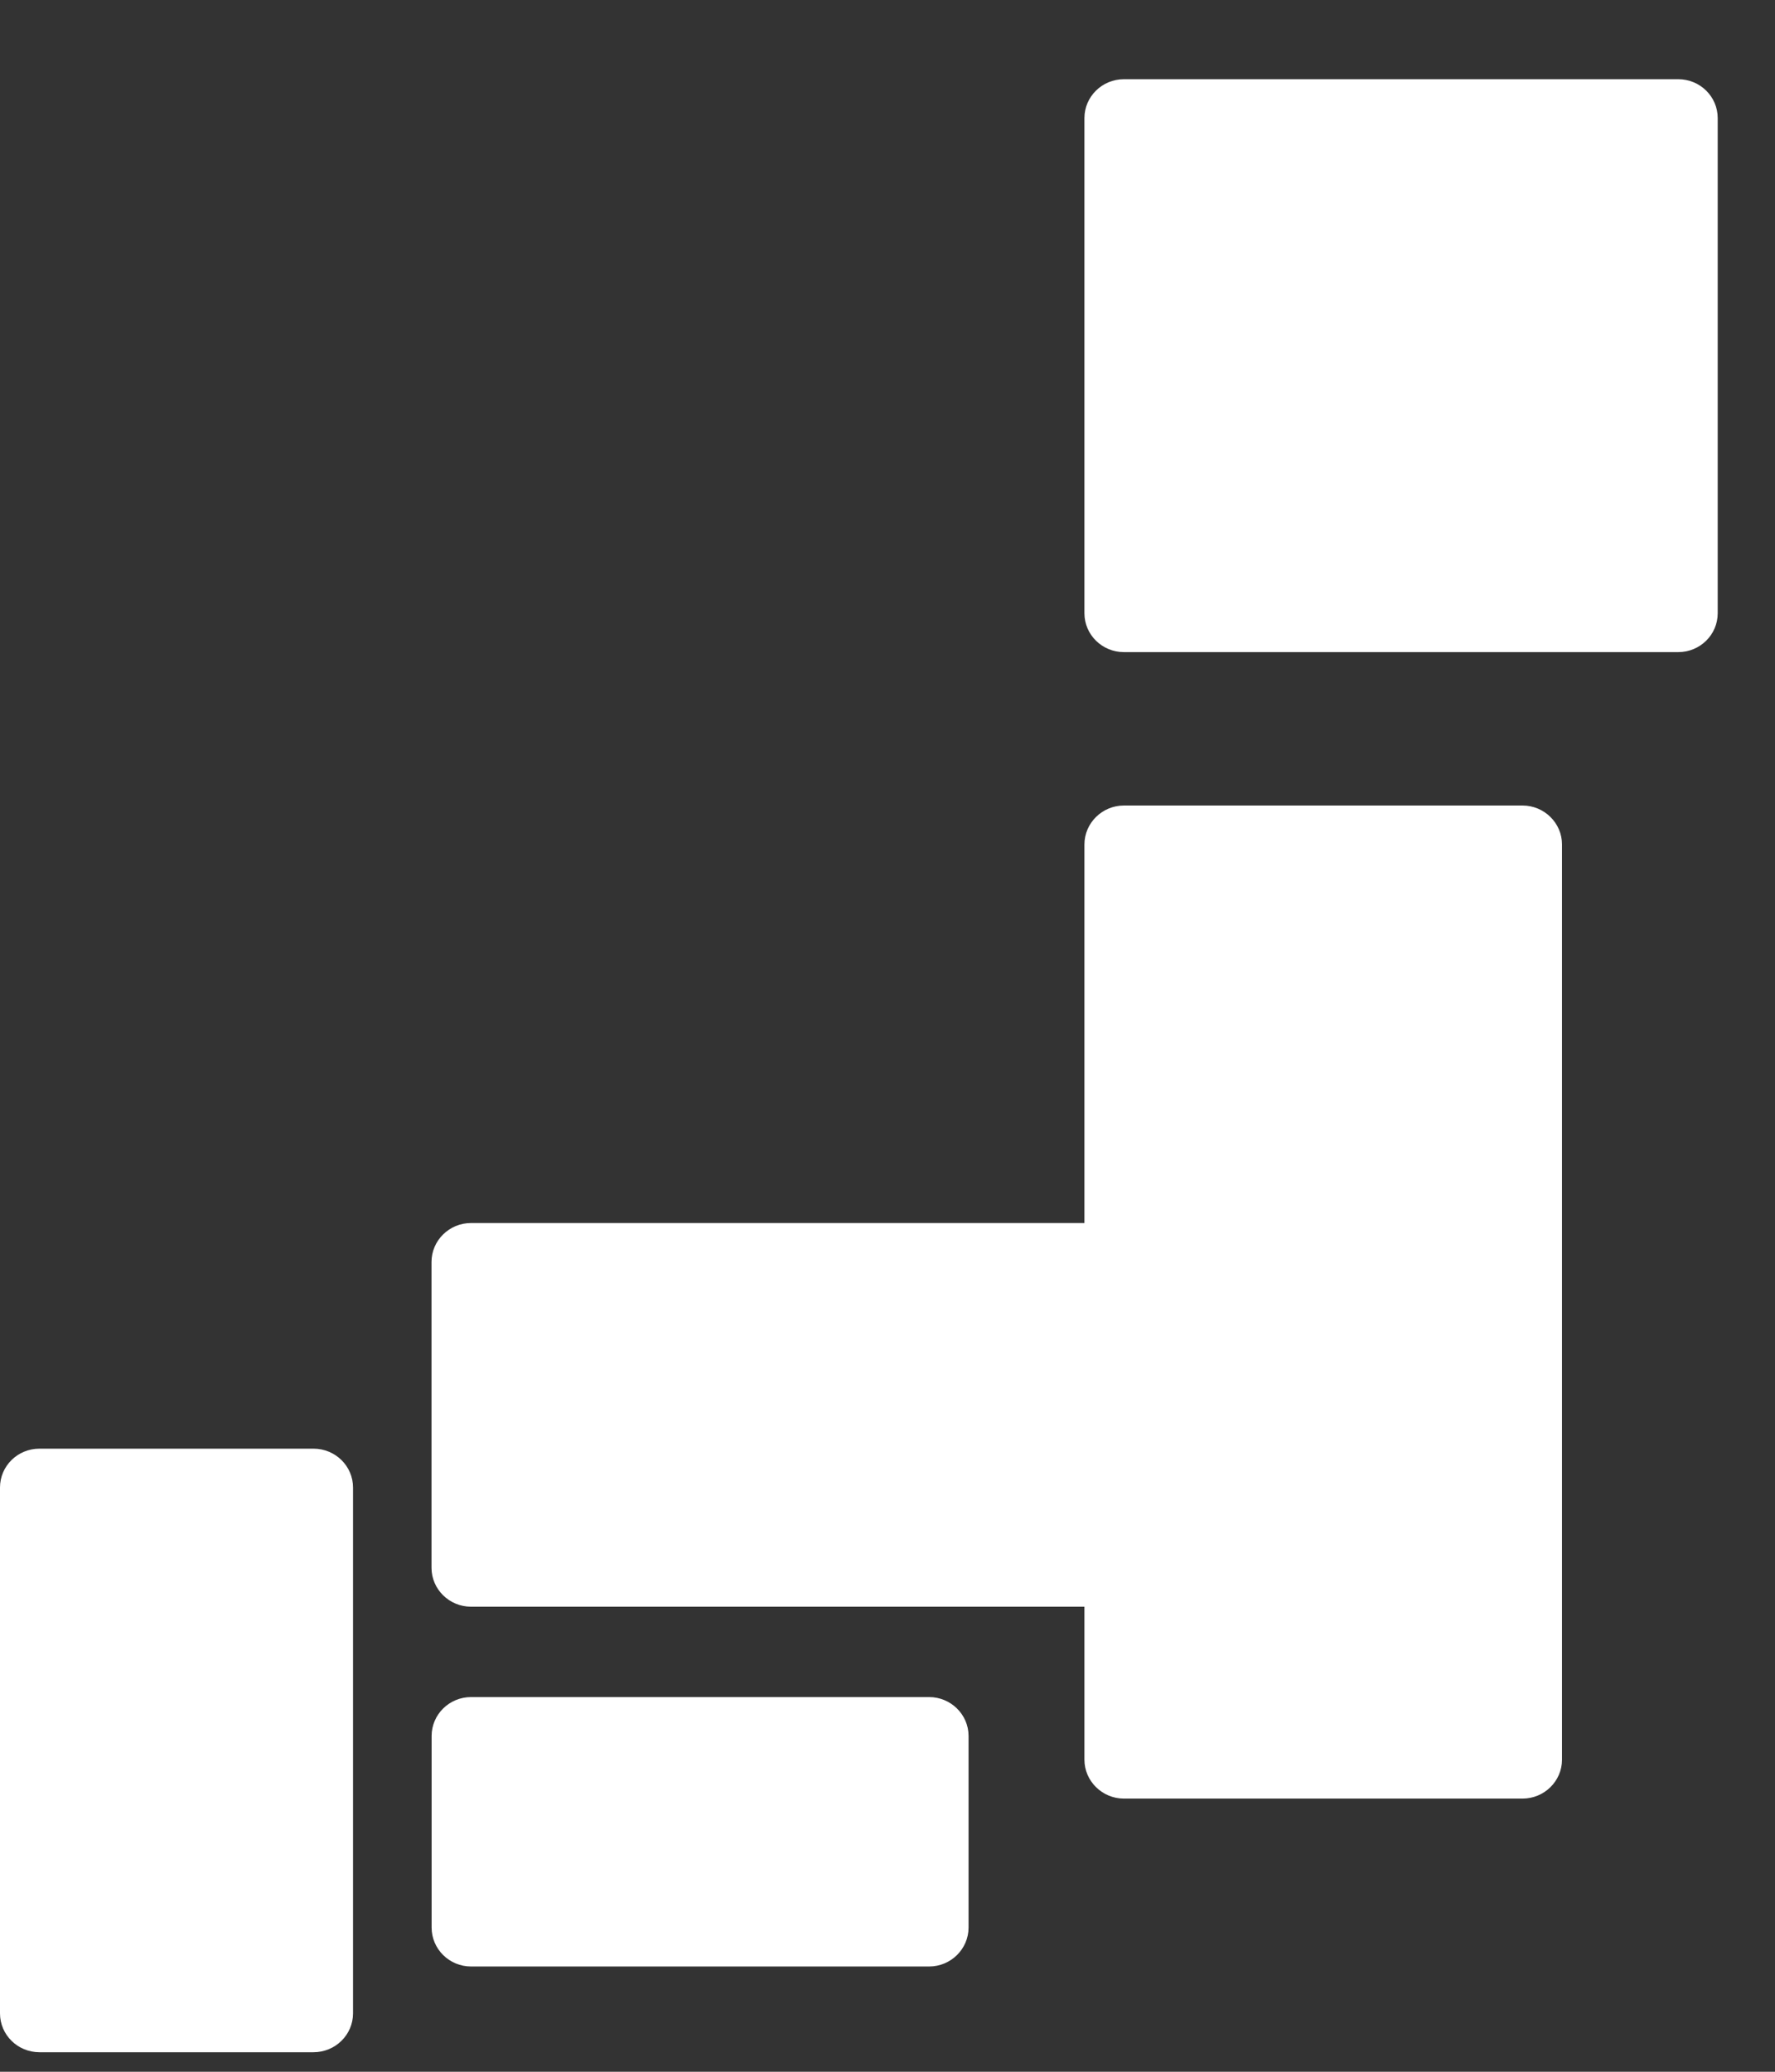 <svg width="18" height="21" viewBox="0 0 18 21" fill="none" xmlns="http://www.w3.org/2000/svg">
<rect x="0" y="0" width="18" height="21" fill="#333333" stroke="none"/>
<g clip-path="url(#clip0_4915_3404)">
<path d="M11.397 0.803H17.019C17.24 0.803 17.419 0.979 17.419 1.197V6.216C17.419 6.434 17.24 6.61 17.019 6.61H11.397C11.177 6.61 10.997 6.434 10.997 6.216V1.197C10.997 0.979 11.177 0.803 11.397 0.803Z" fill="white"/>
<path d="M15.44 8.165H11.397C11.177 8.165 10.997 8.343 10.997 8.56V12.397H4.776C4.556 12.397 4.376 12.574 4.376 12.791V15.892C4.376 16.109 4.556 16.286 4.776 16.286H10.997V17.837C10.997 18.053 11.177 18.231 11.397 18.231H15.44C15.66 18.231 15.84 18.054 15.84 17.837V8.559C15.84 8.343 15.66 8.165 15.44 8.165V8.165Z" fill="white"/>
<path d="M4.777 17.202H9.422C9.642 17.202 9.822 17.379 9.822 17.596V19.538C9.822 19.756 9.642 19.933 9.422 19.933H4.777C4.556 19.933 4.377 19.756 4.377 19.538V17.596C4.377 17.379 4.556 17.202 4.777 17.202Z" fill="white"/>
<path d="M0.4 14.684H3.179C3.4 14.684 3.58 14.86 3.58 15.078V20.408C3.58 20.626 3.4 20.802 3.179 20.802H0.4C0.179 20.802 0 20.626 0 20.408V15.078C0 14.86 0.179 14.684 0.4 14.684Z" fill="white"/>
</g>
<defs>
<clipPath id="clip0_4915_3404">
<rect width="17.419" height="20" fill="white" transform="translate(0 0.803)"/>
</clipPath>
</defs>
</svg>

